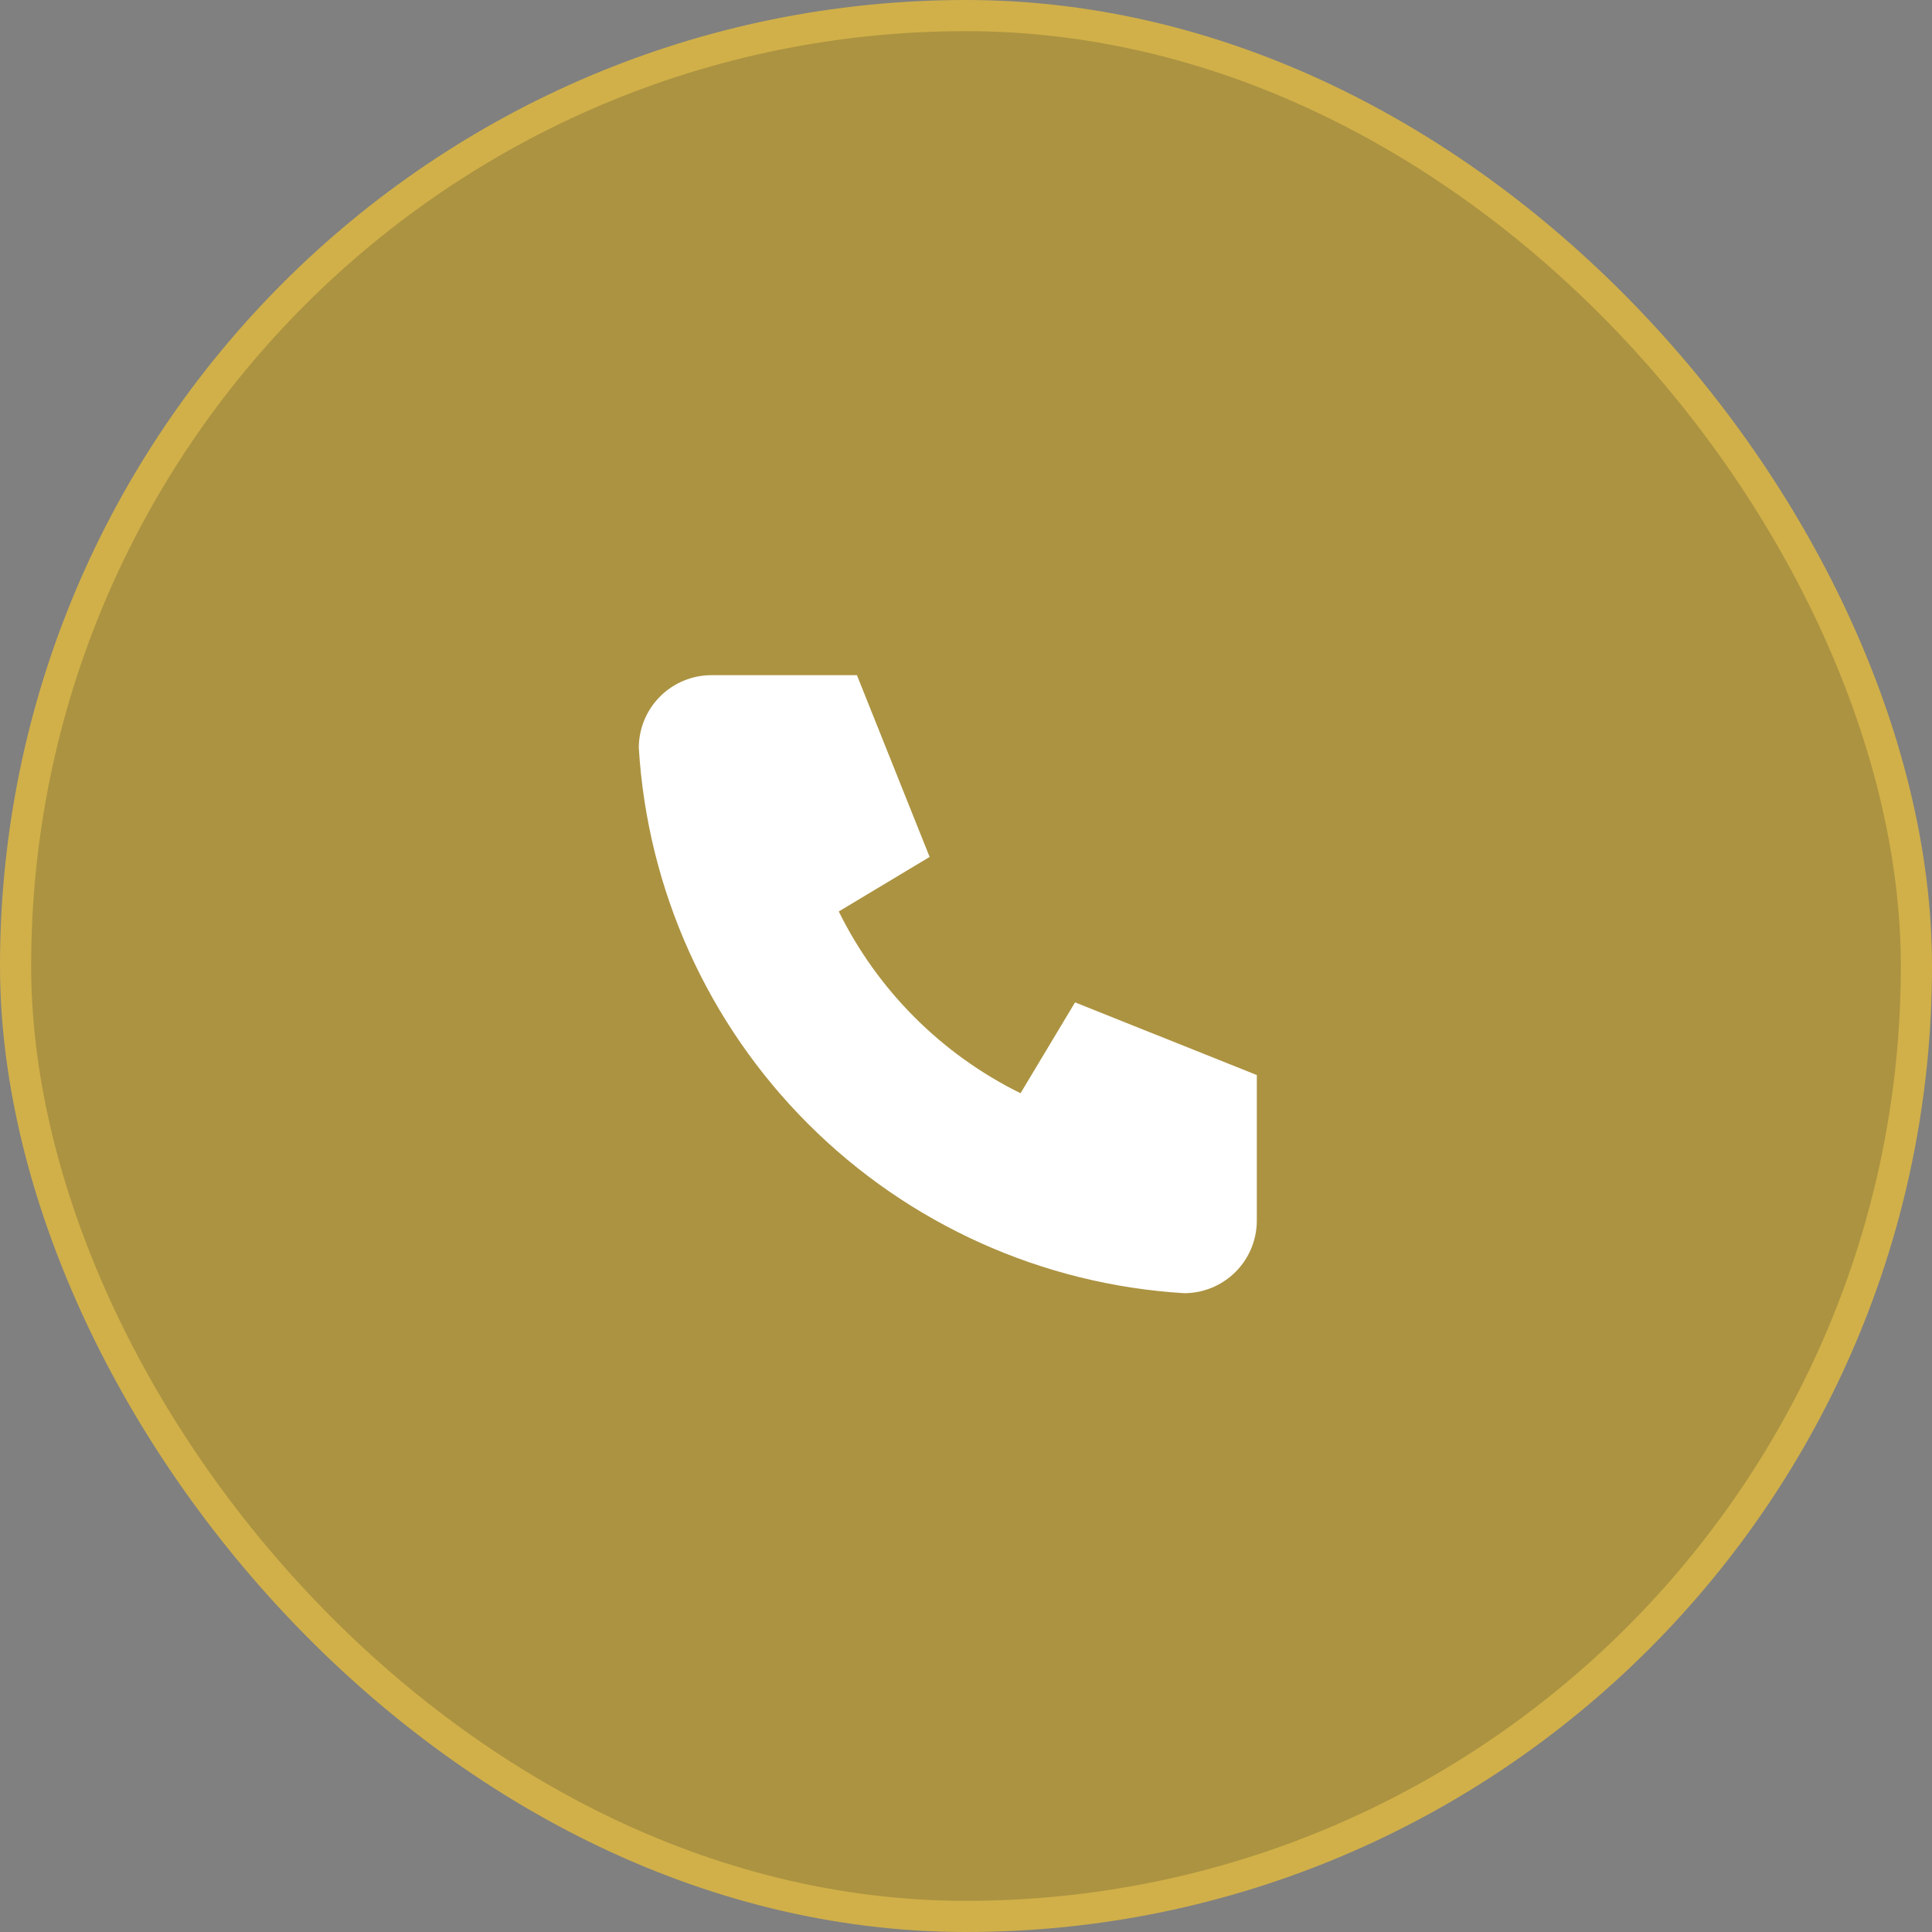 <svg width="62" height="62" viewBox="0 0 62 62" fill="none" xmlns="http://www.w3.org/2000/svg">
<rect x="0" y="0" width="62" height="62" fill="#808080" stroke="none"/>
<rect x="0.5" y="0.5" width="61" height="61" rx="30.5" fill="#D1B049"/>
<rect x="0.5" y="0.5" width="61" height="61" rx="30.5" fill="#1D1F24" fill-opacity="0.2"/>
<rect x="0.5" y="0.5" width="61" height="61" rx="30.5" stroke="#D1B049"/>
<g clip-path="url(#clip0_110_173)">
<path d="M22.833 21.667H27.5L29.833 27.5L26.917 29.25C28.166 31.783 30.216 33.834 32.75 35.083L34.5 32.167L40.333 34.5V39.167C40.333 39.785 40.087 40.379 39.65 40.817C39.212 41.254 38.619 41.5 38 41.5C33.449 41.223 29.157 39.291 25.933 36.067C22.709 32.843 20.777 28.551 20.5 24C20.5 23.381 20.746 22.788 21.183 22.35C21.621 21.913 22.215 21.667 22.833 21.667Z" fill="white"/>
</g>
<defs>
<clipPath id="clip0_110_173">
<rect width="28" height="28" fill="white" transform="translate(17 17)"/>
</clipPath>
</defs>
</svg>
